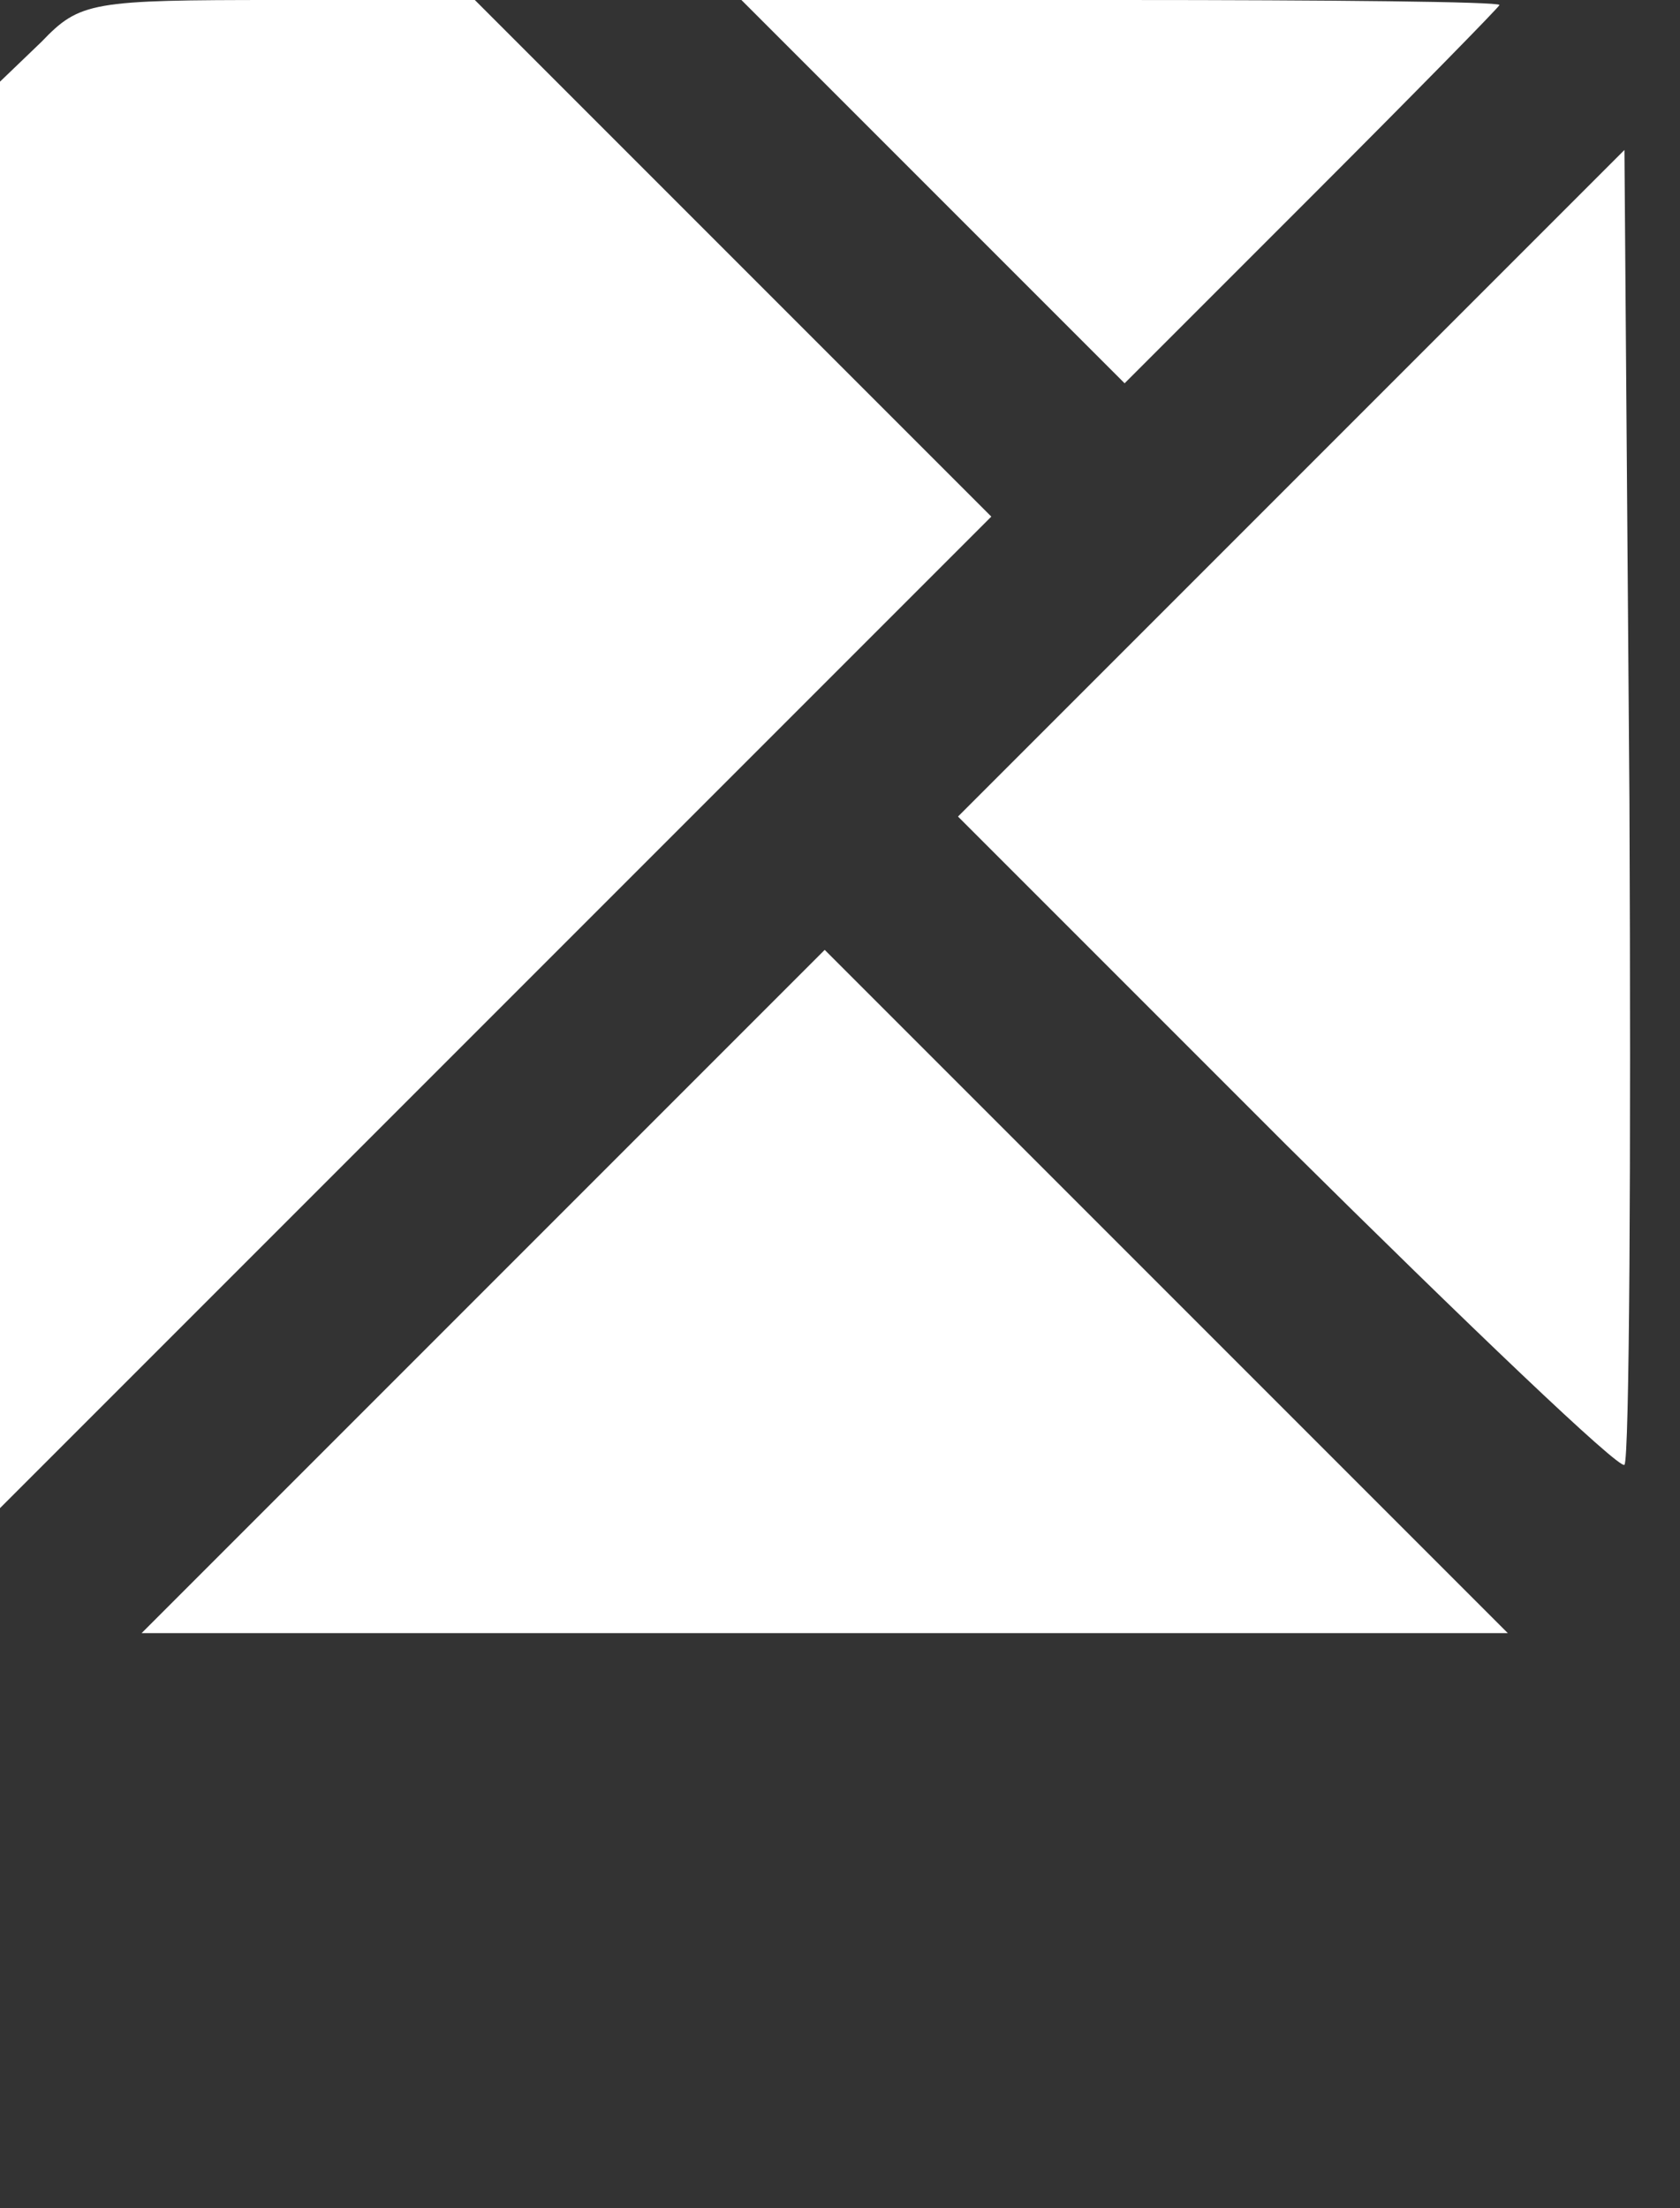 <svg xmlns="http://www.w3.org/2000/svg" version="1.0" width="100.835" height="132.505" preserveAspectRatio="xMidYMid meet"><rect width="100%" height="100%" fill="#333333" stroke="none"/><rect id="backgroundrect" width="100%" height="100%" x="0" y="0" fill="none" stroke="none" class="selected" style=""/>


<g class="currentLayer" style=""><title>Layer 1</title><g transform="translate(0,98) scale(0.1,-0.1) " fill="#ffffff" stroke="none" id="svg_1" class="selected" fill-opacity="1">
<path d="M25 955 l-25 -24 0 -428 0 -428 297 297 298 298 -155 155 -155 155 -118 0 c-112 0 -119 -1 -142 -25z" id="svg_2" fill="#ffffff" fill-opacity="1"/>
<path d="M560 865 l115 -115 112 112 c62 62 113 114 113 115 0 2 -102 3 -227 3 l-228 0 115 -115z" id="svg_3" fill="#ffffff" fill-opacity="1"/>
<path d="M775 690 l-200 -200 197 -197 c109 -108 200 -195 203 -192 3 3 4 182 3 398 l-3 391 -200 -200z" id="svg_4" fill="#ffffff" fill-opacity="1"/>
<path d="M290 205 l-205 -205 410 0 410 0 -205 205 c-113 113 -205 205 -205 205 0 0 -92 -92 -205 -205z" id="svg_5" fill="#ffffff" fill-opacity="1"/>
</g></g></svg>